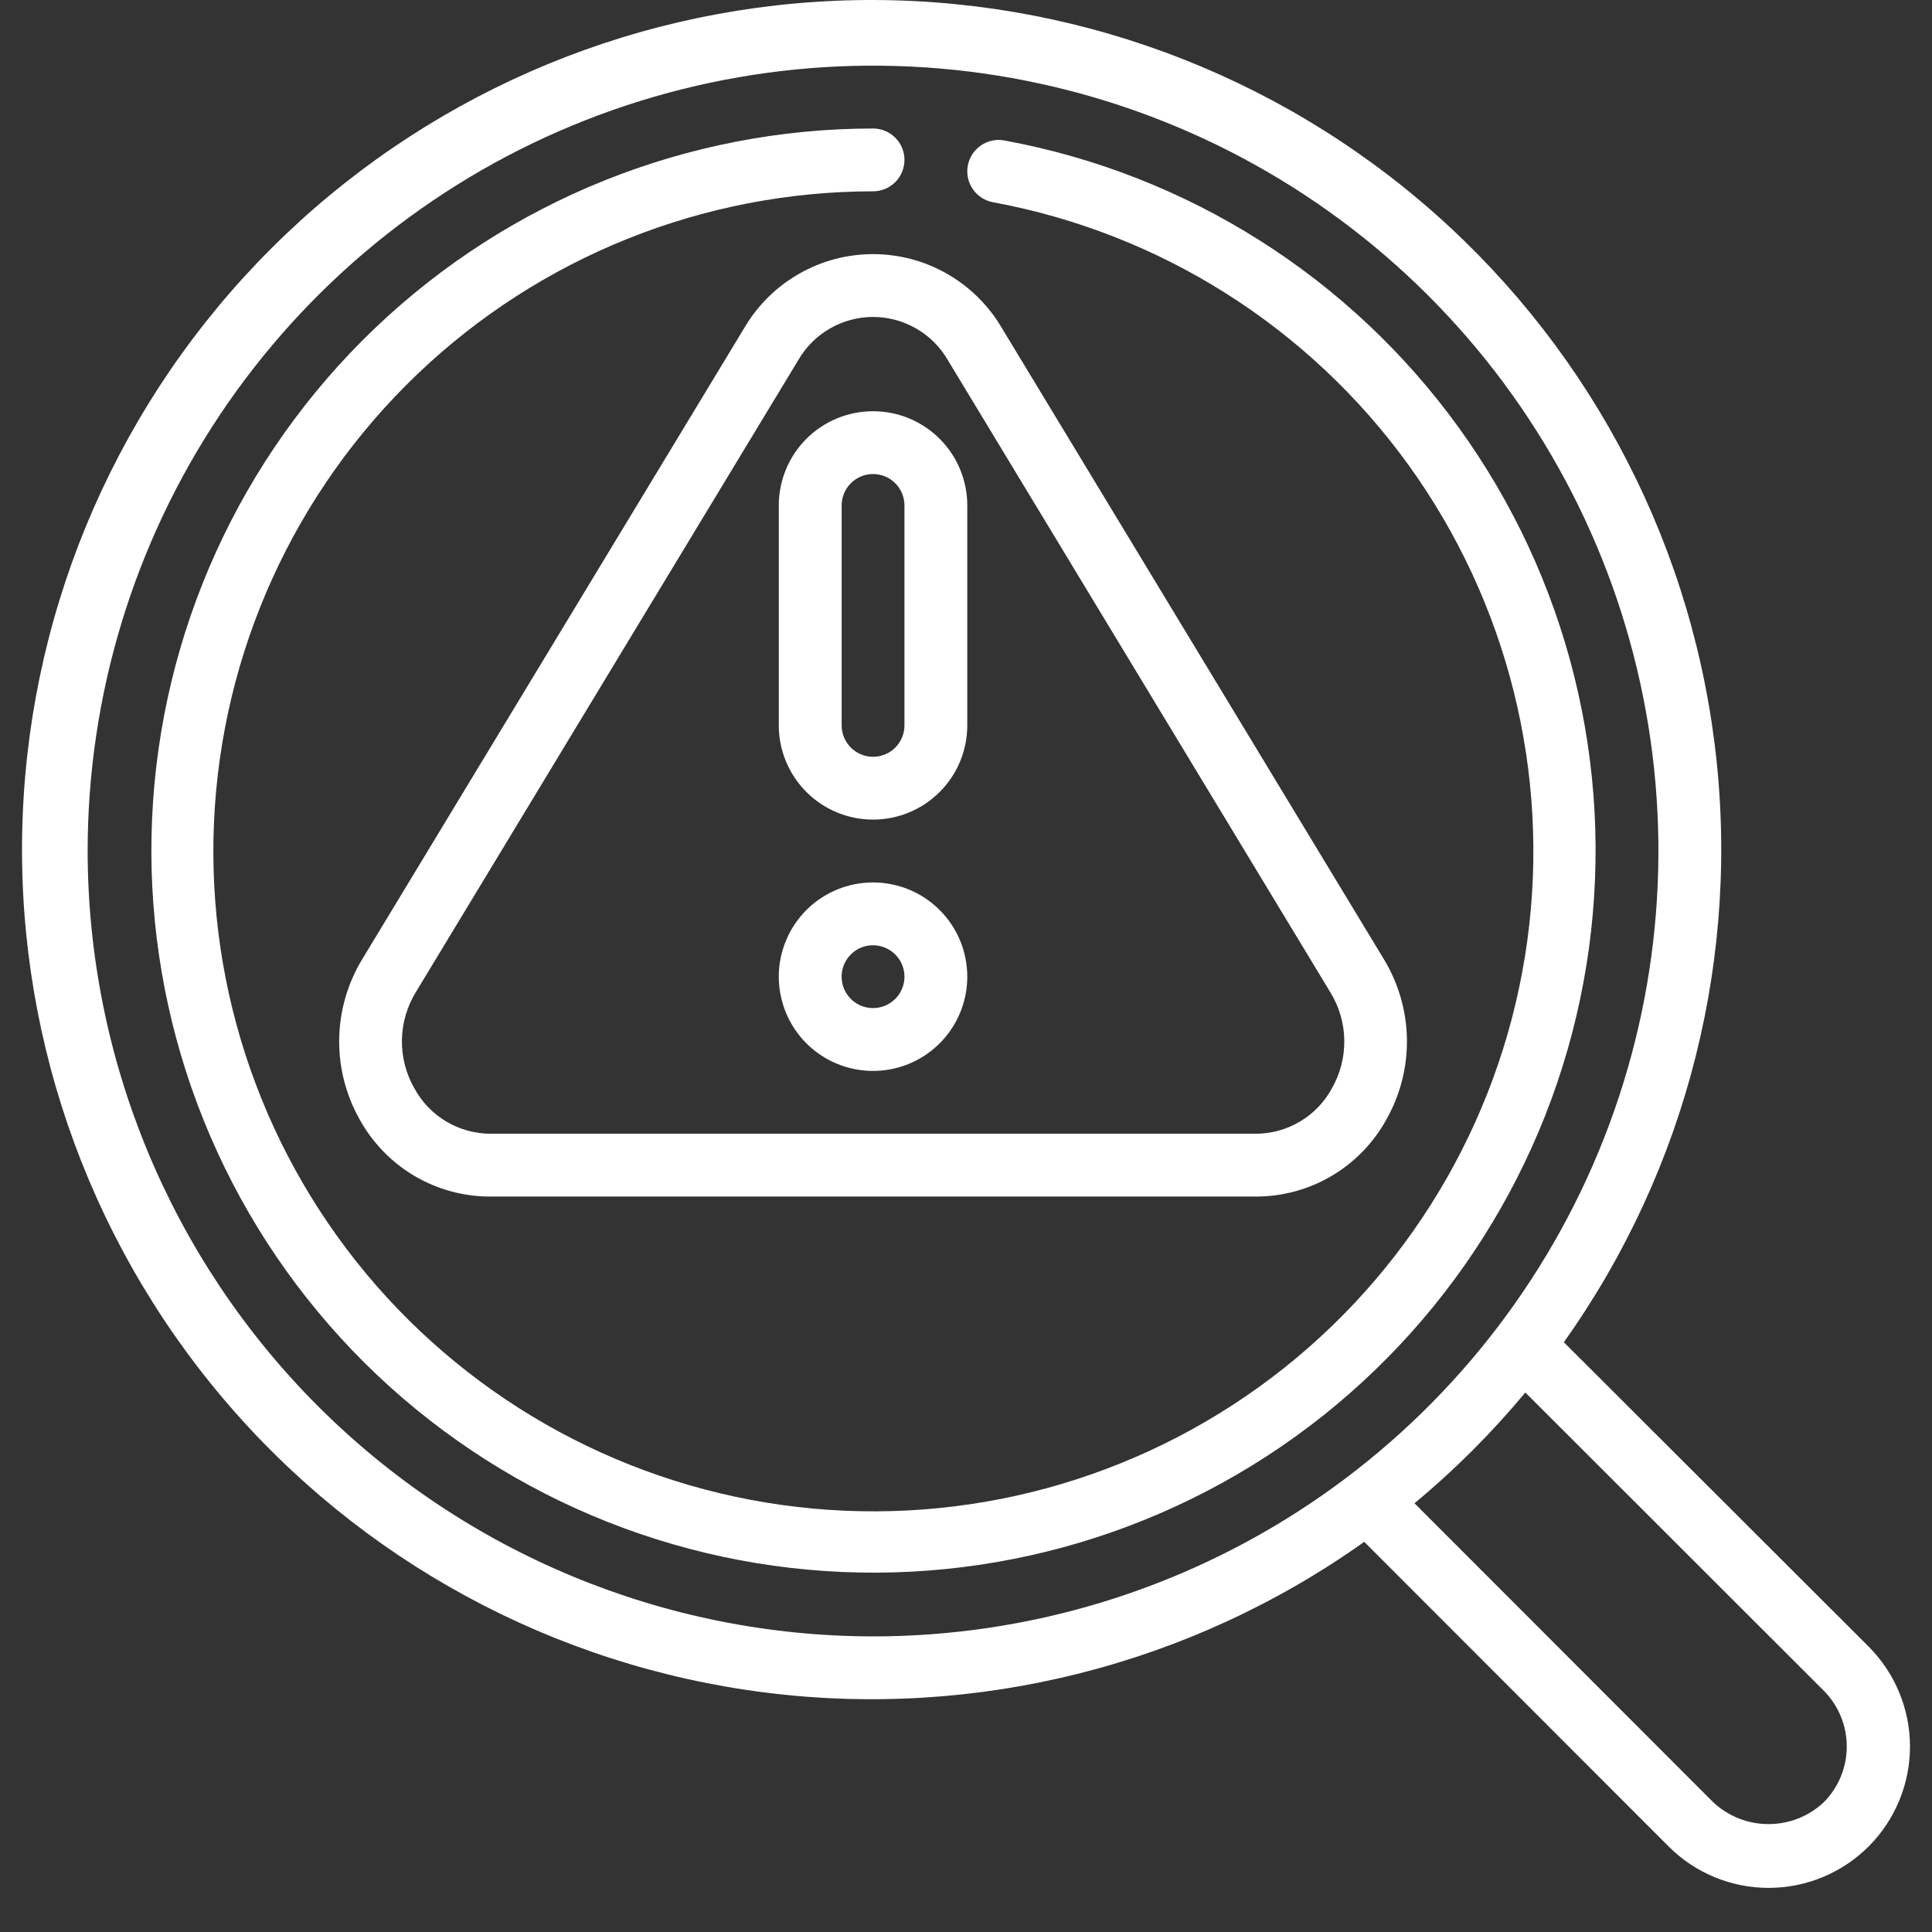 <svg width="41" height="41" viewBox="0 0 41 41" fill="none" xmlns="http://www.w3.org/2000/svg">
<rect x="0" y="0" width="41" height="41" fill="#333333" stroke="none"/>
<path d="M33.187 28.484C35.809 24.8 36.951 20.265 36.386 15.779C35.822 11.293 33.592 7.182 30.139 4.263C26.686 1.343 22.263 -0.173 17.745 0.016C13.227 0.204 8.945 2.084 5.748 5.281C2.551 8.478 0.671 12.76 0.483 17.278C0.294 21.796 1.81 26.219 4.73 29.672C7.649 33.125 11.76 35.354 16.246 35.919C20.732 36.483 25.267 35.342 28.951 32.72L35.413 39.187C35.975 39.749 36.739 40.065 37.535 40.064C38.33 40.063 39.093 39.747 39.656 39.184C40.218 38.621 40.533 37.857 40.533 37.062C40.532 36.266 40.215 35.503 39.653 34.941L33.187 28.484ZM1.86 18.06C1.86 14.764 2.838 11.541 4.669 8.8C6.501 6.06 9.104 3.923 12.149 2.662C15.194 1.401 18.546 1.07 21.779 1.714C25.012 2.357 27.981 3.944 30.312 6.275C32.643 8.606 34.23 11.575 34.874 14.809C35.517 18.041 35.187 21.393 33.925 24.438C32.664 27.483 30.527 30.087 27.787 31.918C25.046 33.749 21.823 34.727 18.527 34.727C14.108 34.722 9.872 32.964 6.747 29.84C3.623 26.715 1.865 22.479 1.86 18.06ZM38.709 38.241C38.391 38.543 37.969 38.71 37.531 38.71C37.092 38.71 36.67 38.543 36.352 38.241L30.018 31.902C30.873 31.192 31.66 30.405 32.37 29.551L38.708 35.884C39.017 36.198 39.191 36.621 39.191 37.062C39.192 37.503 39.018 37.927 38.709 38.241Z" fill="white"/>
<path d="M15.802 6.948L7.681 20.366C7.374 20.876 7.207 21.457 7.198 22.052C7.189 22.646 7.338 23.232 7.629 23.75C7.902 24.248 8.304 24.664 8.792 24.953C9.281 25.242 9.838 25.394 10.406 25.393H26.649C27.216 25.394 27.774 25.242 28.262 24.953C28.751 24.664 29.153 24.248 29.425 23.75C29.717 23.232 29.866 22.646 29.857 22.052C29.848 21.457 29.681 20.876 29.374 20.366L21.253 6.948C20.973 6.474 20.574 6.082 20.096 5.809C19.618 5.536 19.078 5.393 18.527 5.393C17.977 5.393 17.436 5.536 16.959 5.809C16.481 6.082 16.082 6.474 15.802 6.948ZM20.112 7.638L28.233 21.06C28.421 21.366 28.523 21.717 28.528 22.076C28.533 22.435 28.442 22.788 28.263 23.1C28.105 23.39 27.872 23.632 27.587 23.801C27.303 23.97 26.979 24.059 26.649 24.06H10.406C10.076 24.058 9.752 23.968 9.468 23.799C9.184 23.629 8.952 23.387 8.794 23.096C8.615 22.785 8.524 22.431 8.529 22.072C8.535 21.713 8.636 21.363 8.824 21.056L16.943 7.638C17.104 7.361 17.335 7.13 17.613 6.971C17.891 6.811 18.206 6.726 18.527 6.726C18.848 6.726 19.163 6.811 19.441 6.971C19.719 7.13 19.951 7.361 20.112 7.638Z" fill="white"/>
<path d="M16.527 10.727V15.393C16.527 15.924 16.738 16.432 17.113 16.807C17.488 17.183 17.997 17.393 18.527 17.393C19.058 17.393 19.566 17.183 19.941 16.807C20.317 16.432 20.527 15.924 20.527 15.393V10.727C20.527 10.196 20.317 9.687 19.941 9.312C19.566 8.937 19.058 8.727 18.527 8.727C17.997 8.727 17.488 8.937 17.113 9.312C16.738 9.687 16.527 10.196 16.527 10.727ZM19.194 10.727V15.393C19.194 15.57 19.124 15.74 18.999 15.865C18.874 15.99 18.704 16.06 18.527 16.06C18.35 16.06 18.181 15.99 18.056 15.865C17.931 15.74 17.861 15.57 17.861 15.393V10.727C17.861 10.55 17.931 10.38 18.056 10.255C18.181 10.13 18.35 10.06 18.527 10.06C18.704 10.06 18.874 10.13 18.999 10.255C19.124 10.38 19.194 10.55 19.194 10.727Z" fill="white"/>
<path d="M18.527 18.727C18.132 18.727 17.745 18.844 17.416 19.064C17.087 19.283 16.831 19.596 16.68 19.961C16.528 20.327 16.488 20.729 16.566 21.117C16.643 21.505 16.833 21.861 17.113 22.141C17.393 22.421 17.749 22.611 18.137 22.688C18.525 22.765 18.927 22.726 19.293 22.574C19.658 22.423 19.97 22.167 20.19 21.838C20.41 21.509 20.527 21.122 20.527 20.727C20.527 20.196 20.317 19.687 19.941 19.312C19.566 18.937 19.058 18.727 18.527 18.727ZM18.527 21.393C18.395 21.393 18.267 21.354 18.157 21.281C18.047 21.208 17.962 21.104 17.911 20.982C17.861 20.86 17.848 20.726 17.873 20.596C17.899 20.467 17.963 20.348 18.056 20.255C18.149 20.162 18.268 20.098 18.397 20.073C18.526 20.047 18.66 20.06 18.782 20.111C18.904 20.161 19.008 20.247 19.081 20.356C19.155 20.466 19.194 20.595 19.194 20.727C19.194 20.903 19.124 21.073 18.999 21.198C18.874 21.323 18.704 21.393 18.527 21.393Z" fill="white"/>
<path d="M21.315 2.981C21.141 2.948 20.962 2.987 20.816 3.087C20.67 3.187 20.57 3.341 20.538 3.515C20.506 3.689 20.544 3.868 20.645 4.014C20.745 4.16 20.899 4.26 21.073 4.292C24.617 4.945 27.773 6.939 29.885 9.86C31.996 12.781 32.901 16.403 32.41 19.974C31.919 23.544 30.071 26.788 27.25 29.031C24.429 31.274 20.852 32.343 17.262 32.015C13.673 31.688 10.348 29.99 7.979 27.274C5.61 24.558 4.379 21.034 4.542 17.433C4.704 13.833 6.249 10.434 8.854 7.943C11.459 5.452 14.923 4.062 18.527 4.06C18.704 4.06 18.874 3.99 18.999 3.865C19.124 3.74 19.194 3.57 19.194 3.393C19.194 3.216 19.124 3.047 18.999 2.922C18.874 2.797 18.704 2.727 18.527 2.727C14.584 2.729 10.794 4.251 7.945 6.976C5.095 9.702 3.406 13.421 3.228 17.359C3.051 21.298 4.398 25.154 6.99 28.125C9.582 31.096 13.22 32.954 17.146 33.311C21.073 33.669 24.986 32.499 28.073 30.046C31.159 27.592 33.181 24.043 33.718 20.137C34.255 16.231 33.266 12.268 30.956 9.073C28.646 5.877 25.193 3.695 21.315 2.981Z" fill="white"/>
</svg>
